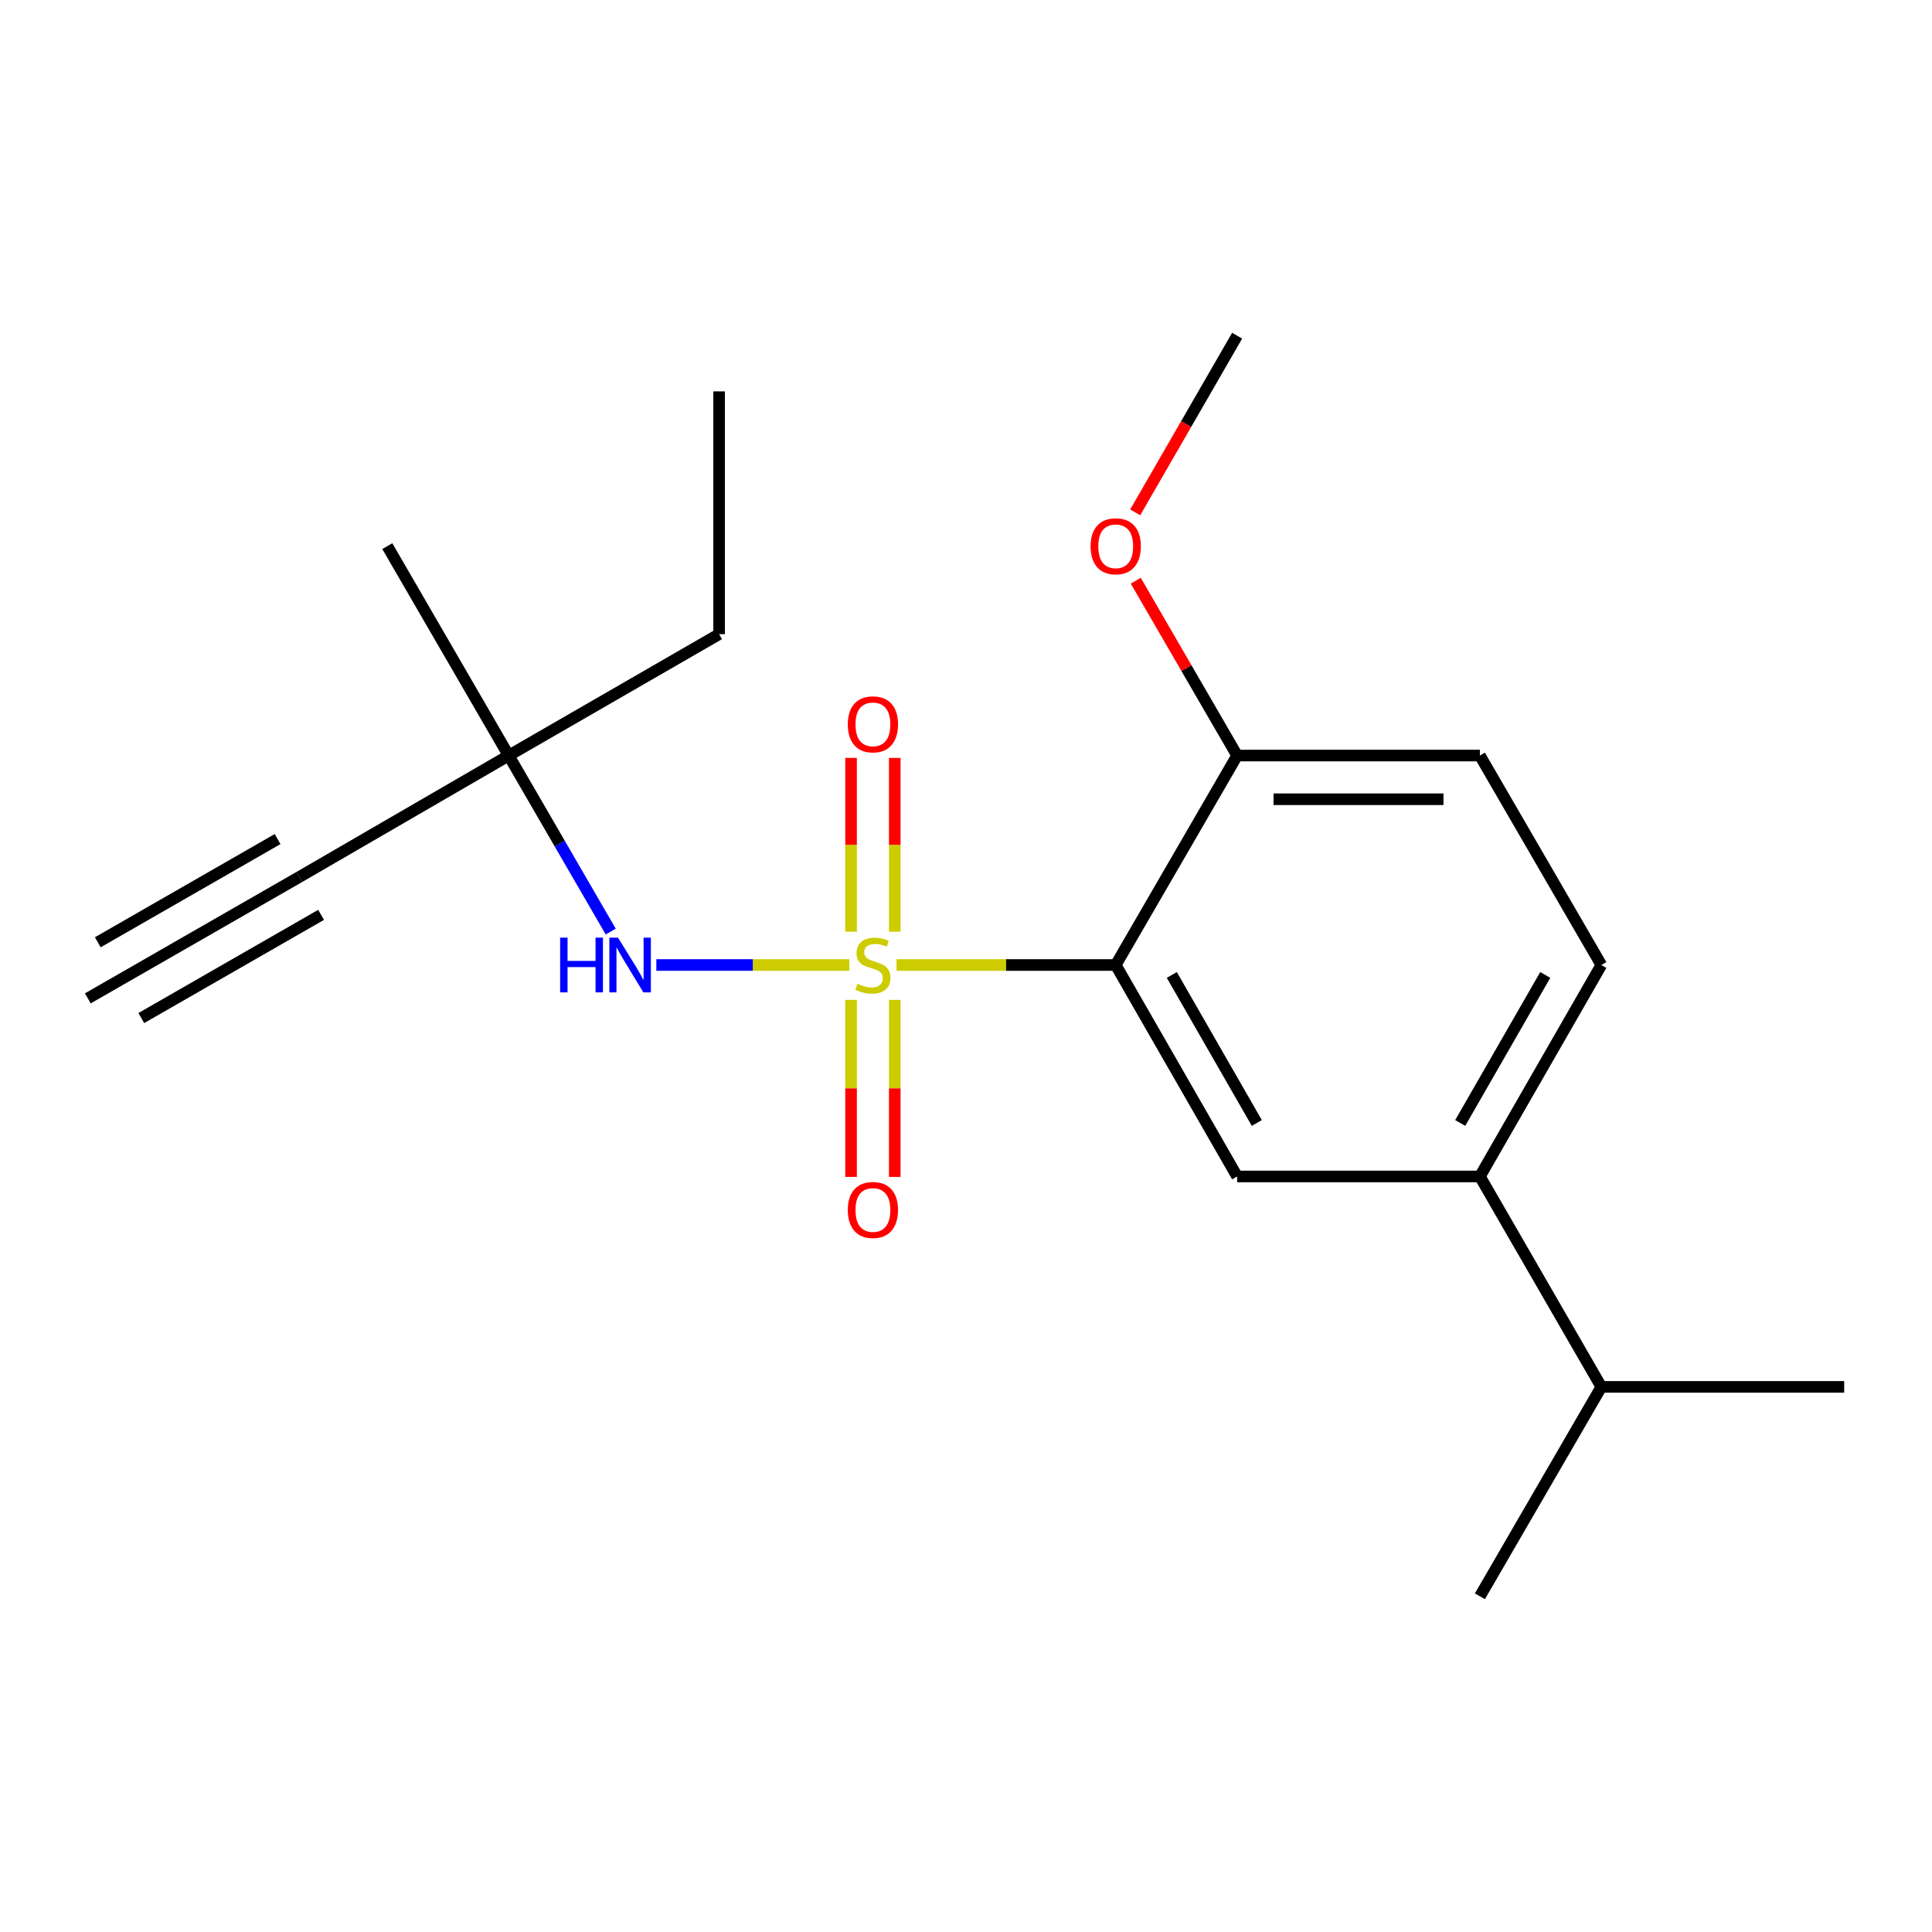 <?xml version='1.0' encoding='iso-8859-1'?>
<svg version='1.1' baseProfile='full'
              xmlns='http://www.w3.org/2000/svg'
                      xmlns:rdkit='http://www.rdkit.org/xml'
                      xmlns:xlink='http://www.w3.org/1999/xlink'
                  xml:space='preserve'
width='1000px' height='1000px' viewBox='0 0 1000 1000'>
<!-- END OF HEADER -->
<rect style='opacity:1.0;fill:#FFFFFF;stroke:none' width='1000' height='1000' x='0' y='0'> </rect>
<path class='bond-0' d='M 464.04,499.485 L 520.767,499.485' style='fill:none;fill-rule:evenodd;stroke:#CCCC00;stroke-width:6px;stroke-linecap:butt;stroke-linejoin:miter;stroke-opacity:1' />
<path class='bond-0' d='M 520.767,499.485 L 577.493,499.485' style='fill:none;fill-rule:evenodd;stroke:#000000;stroke-width:6px;stroke-linecap:butt;stroke-linejoin:miter;stroke-opacity:1' />
<path class='bond-1' d='M 439.596,499.485 L 389.657,499.485' style='fill:none;fill-rule:evenodd;stroke:#CCCC00;stroke-width:6px;stroke-linecap:butt;stroke-linejoin:miter;stroke-opacity:1' />
<path class='bond-1' d='M 389.657,499.485 L 339.719,499.485' style='fill:none;fill-rule:evenodd;stroke:#0000FF;stroke-width:6px;stroke-linecap:butt;stroke-linejoin:miter;stroke-opacity:1' />
<path class='bond-4' d='M 440.51,517.533 L 440.51,563.35' style='fill:none;fill-rule:evenodd;stroke:#CCCC00;stroke-width:6px;stroke-linecap:butt;stroke-linejoin:miter;stroke-opacity:1' />
<path class='bond-4' d='M 440.51,563.35 L 440.51,609.167' style='fill:none;fill-rule:evenodd;stroke:#FF0000;stroke-width:6px;stroke-linecap:butt;stroke-linejoin:miter;stroke-opacity:1' />
<path class='bond-4' d='M 463.125,517.533 L 463.125,563.35' style='fill:none;fill-rule:evenodd;stroke:#CCCC00;stroke-width:6px;stroke-linecap:butt;stroke-linejoin:miter;stroke-opacity:1' />
<path class='bond-4' d='M 463.125,563.35 L 463.125,609.167' style='fill:none;fill-rule:evenodd;stroke:#FF0000;stroke-width:6px;stroke-linecap:butt;stroke-linejoin:miter;stroke-opacity:1' />
<path class='bond-5' d='M 463.125,482.249 L 463.125,437.267' style='fill:none;fill-rule:evenodd;stroke:#CCCC00;stroke-width:6px;stroke-linecap:butt;stroke-linejoin:miter;stroke-opacity:1' />
<path class='bond-5' d='M 463.125,437.267 L 463.125,392.285' style='fill:none;fill-rule:evenodd;stroke:#FF0000;stroke-width:6px;stroke-linecap:butt;stroke-linejoin:miter;stroke-opacity:1' />
<path class='bond-5' d='M 440.51,482.249 L 440.51,437.267' style='fill:none;fill-rule:evenodd;stroke:#CCCC00;stroke-width:6px;stroke-linecap:butt;stroke-linejoin:miter;stroke-opacity:1' />
<path class='bond-5' d='M 440.51,437.267 L 440.51,392.285' style='fill:none;fill-rule:evenodd;stroke:#FF0000;stroke-width:6px;stroke-linecap:butt;stroke-linejoin:miter;stroke-opacity:1' />
<path class='bond-2' d='M 577.493,499.485 L 640.338,608.928' style='fill:none;fill-rule:evenodd;stroke:#000000;stroke-width:6px;stroke-linecap:butt;stroke-linejoin:miter;stroke-opacity:1' />
<path class='bond-2' d='M 606.532,504.64 L 650.523,581.25' style='fill:none;fill-rule:evenodd;stroke:#000000;stroke-width:6px;stroke-linecap:butt;stroke-linejoin:miter;stroke-opacity:1' />
<path class='bond-8' d='M 577.493,499.485 L 640.338,391.072' style='fill:none;fill-rule:evenodd;stroke:#000000;stroke-width:6px;stroke-linecap:butt;stroke-linejoin:miter;stroke-opacity:1' />
<path class='bond-9' d='M 316.118,482.192 L 289.708,436.632' style='fill:none;fill-rule:evenodd;stroke:#0000FF;stroke-width:6px;stroke-linecap:butt;stroke-linejoin:miter;stroke-opacity:1' />
<path class='bond-9' d='M 289.708,436.632 L 263.298,391.072' style='fill:none;fill-rule:evenodd;stroke:#000000;stroke-width:6px;stroke-linecap:butt;stroke-linejoin:miter;stroke-opacity:1' />
<path class='bond-6' d='M 640.338,608.928 L 765.988,608.928' style='fill:none;fill-rule:evenodd;stroke:#000000;stroke-width:6px;stroke-linecap:butt;stroke-linejoin:miter;stroke-opacity:1' />
<path class='bond-3' d='M 154.935,453.916 L 263.298,391.072' style='fill:none;fill-rule:evenodd;stroke:#000000;stroke-width:6px;stroke-linecap:butt;stroke-linejoin:miter;stroke-opacity:1' />
<path class='bond-7' d='M 154.935,453.916 L 45.455,516.76' style='fill:none;fill-rule:evenodd;stroke:#000000;stroke-width:6px;stroke-linecap:butt;stroke-linejoin:miter;stroke-opacity:1' />
<path class='bond-7' d='M 143.677,434.303 L 50.618,487.72' style='fill:none;fill-rule:evenodd;stroke:#000000;stroke-width:6px;stroke-linecap:butt;stroke-linejoin:miter;stroke-opacity:1' />
<path class='bond-7' d='M 166.194,473.529 L 73.135,526.947' style='fill:none;fill-rule:evenodd;stroke:#000000;stroke-width:6px;stroke-linecap:butt;stroke-linejoin:miter;stroke-opacity:1' />
<path class='bond-12' d='M 765.988,608.928 L 828.857,717.844' style='fill:none;fill-rule:evenodd;stroke:#000000;stroke-width:6px;stroke-linecap:butt;stroke-linejoin:miter;stroke-opacity:1' />
<path class='bond-20' d='M 765.988,608.928 L 828.857,499.485' style='fill:none;fill-rule:evenodd;stroke:#000000;stroke-width:6px;stroke-linecap:butt;stroke-linejoin:miter;stroke-opacity:1' />
<path class='bond-20' d='M 755.809,581.247 L 799.817,504.637' style='fill:none;fill-rule:evenodd;stroke:#000000;stroke-width:6px;stroke-linecap:butt;stroke-linejoin:miter;stroke-opacity:1' />
<path class='bond-11' d='M 640.338,391.072 L 765.988,391.072' style='fill:none;fill-rule:evenodd;stroke:#000000;stroke-width:6px;stroke-linecap:butt;stroke-linejoin:miter;stroke-opacity:1' />
<path class='bond-11' d='M 659.185,413.687 L 747.14,413.687' style='fill:none;fill-rule:evenodd;stroke:#000000;stroke-width:6px;stroke-linecap:butt;stroke-linejoin:miter;stroke-opacity:1' />
<path class='bond-13' d='M 640.338,391.072 L 614.102,345.818' style='fill:none;fill-rule:evenodd;stroke:#000000;stroke-width:6px;stroke-linecap:butt;stroke-linejoin:miter;stroke-opacity:1' />
<path class='bond-13' d='M 614.102,345.818 L 587.866,300.564' style='fill:none;fill-rule:evenodd;stroke:#FF0000;stroke-width:6px;stroke-linecap:butt;stroke-linejoin:miter;stroke-opacity:1' />
<path class='bond-14' d='M 263.298,391.072 L 372.214,328.24' style='fill:none;fill-rule:evenodd;stroke:#000000;stroke-width:6px;stroke-linecap:butt;stroke-linejoin:miter;stroke-opacity:1' />
<path class='bond-15' d='M 263.298,391.072 L 200.467,282.672' style='fill:none;fill-rule:evenodd;stroke:#000000;stroke-width:6px;stroke-linecap:butt;stroke-linejoin:miter;stroke-opacity:1' />
<path class='bond-10' d='M 828.857,499.485 L 765.988,391.072' style='fill:none;fill-rule:evenodd;stroke:#000000;stroke-width:6px;stroke-linecap:butt;stroke-linejoin:miter;stroke-opacity:1' />
<path class='bond-16' d='M 828.857,717.844 L 765.988,826.244' style='fill:none;fill-rule:evenodd;stroke:#000000;stroke-width:6px;stroke-linecap:butt;stroke-linejoin:miter;stroke-opacity:1' />
<path class='bond-17' d='M 828.857,717.844 L 954.545,717.844' style='fill:none;fill-rule:evenodd;stroke:#000000;stroke-width:6px;stroke-linecap:butt;stroke-linejoin:miter;stroke-opacity:1' />
<path class='bond-18' d='M 587.57,265.208 L 613.954,219.482' style='fill:none;fill-rule:evenodd;stroke:#FF0000;stroke-width:6px;stroke-linecap:butt;stroke-linejoin:miter;stroke-opacity:1' />
<path class='bond-18' d='M 613.954,219.482 L 640.338,173.756' style='fill:none;fill-rule:evenodd;stroke:#000000;stroke-width:6px;stroke-linecap:butt;stroke-linejoin:miter;stroke-opacity:1' />
<path class='bond-19' d='M 372.214,328.24 L 372.214,202.577' style='fill:none;fill-rule:evenodd;stroke:#000000;stroke-width:6px;stroke-linecap:butt;stroke-linejoin:miter;stroke-opacity:1' />
<path  class='atom-0' d='M 443.818 509.205
Q 444.138 509.325, 445.458 509.885
Q 446.778 510.445, 448.218 510.805
Q 449.698 511.125, 451.138 511.125
Q 453.818 511.125, 455.378 509.845
Q 456.938 508.525, 456.938 506.245
Q 456.938 504.685, 456.138 503.725
Q 455.378 502.765, 454.178 502.245
Q 452.978 501.725, 450.978 501.125
Q 448.458 500.365, 446.938 499.645
Q 445.458 498.925, 444.378 497.405
Q 443.338 495.885, 443.338 493.325
Q 443.338 489.765, 445.738 487.565
Q 448.178 485.365, 452.978 485.365
Q 456.258 485.365, 459.978 486.925
L 459.058 490.005
Q 455.658 488.605, 453.098 488.605
Q 450.338 488.605, 448.818 489.765
Q 447.298 490.885, 447.338 492.845
Q 447.338 494.365, 448.098 495.285
Q 448.898 496.205, 450.018 496.725
Q 451.178 497.245, 453.098 497.845
Q 455.658 498.645, 457.178 499.445
Q 458.698 500.245, 459.778 501.885
Q 460.898 503.485, 460.898 506.245
Q 460.898 510.165, 458.258 512.285
Q 455.658 514.365, 451.298 514.365
Q 448.778 514.365, 446.858 513.805
Q 444.978 513.285, 442.738 512.365
L 443.818 509.205
' fill='#CCCC00'/>
<path  class='atom-2' d='M 289.922 485.325
L 293.762 485.325
L 293.762 497.365
L 308.242 497.365
L 308.242 485.325
L 312.082 485.325
L 312.082 513.645
L 308.242 513.645
L 308.242 500.565
L 293.762 500.565
L 293.762 513.645
L 289.922 513.645
L 289.922 485.325
' fill='#0000FF'/>
<path  class='atom-2' d='M 319.882 485.325
L 329.162 500.325
Q 330.082 501.805, 331.562 504.485
Q 333.042 507.165, 333.122 507.325
L 333.122 485.325
L 336.882 485.325
L 336.882 513.645
L 333.002 513.645
L 323.042 497.245
Q 321.882 495.325, 320.642 493.125
Q 319.442 490.925, 319.082 490.245
L 319.082 513.645
L 315.402 513.645
L 315.402 485.325
L 319.882 485.325
' fill='#0000FF'/>
<path  class='atom-5' d='M 438.818 626.283
Q 438.818 619.483, 442.178 615.683
Q 445.538 611.883, 451.818 611.883
Q 458.098 611.883, 461.458 615.683
Q 464.818 619.483, 464.818 626.283
Q 464.818 633.163, 461.418 637.083
Q 458.018 640.963, 451.818 640.963
Q 445.578 640.963, 442.178 637.083
Q 438.818 633.203, 438.818 626.283
M 451.818 637.763
Q 456.138 637.763, 458.458 634.883
Q 460.818 631.963, 460.818 626.283
Q 460.818 620.723, 458.458 617.923
Q 456.138 615.083, 451.818 615.083
Q 447.498 615.083, 445.138 617.883
Q 442.818 620.683, 442.818 626.283
Q 442.818 632.003, 445.138 634.883
Q 447.498 637.763, 451.818 637.763
' fill='#FF0000'/>
<path  class='atom-6' d='M 438.818 374.919
Q 438.818 368.119, 442.178 364.319
Q 445.538 360.519, 451.818 360.519
Q 458.098 360.519, 461.458 364.319
Q 464.818 368.119, 464.818 374.919
Q 464.818 381.799, 461.418 385.719
Q 458.018 389.599, 451.818 389.599
Q 445.578 389.599, 442.178 385.719
Q 438.818 381.839, 438.818 374.919
M 451.818 386.399
Q 456.138 386.399, 458.458 383.519
Q 460.818 380.599, 460.818 374.919
Q 460.818 369.359, 458.458 366.559
Q 456.138 363.719, 451.818 363.719
Q 447.498 363.719, 445.138 366.519
Q 442.818 369.319, 442.818 374.919
Q 442.818 380.639, 445.138 383.519
Q 447.498 386.399, 451.818 386.399
' fill='#FF0000'/>
<path  class='atom-14' d='M 564.493 282.752
Q 564.493 275.952, 567.853 272.152
Q 571.213 268.352, 577.493 268.352
Q 583.773 268.352, 587.133 272.152
Q 590.493 275.952, 590.493 282.752
Q 590.493 289.632, 587.093 293.552
Q 583.693 297.432, 577.493 297.432
Q 571.253 297.432, 567.853 293.552
Q 564.493 289.672, 564.493 282.752
M 577.493 294.232
Q 581.813 294.232, 584.133 291.352
Q 586.493 288.432, 586.493 282.752
Q 586.493 277.192, 584.133 274.392
Q 581.813 271.552, 577.493 271.552
Q 573.173 271.552, 570.813 274.352
Q 568.493 277.152, 568.493 282.752
Q 568.493 288.472, 570.813 291.352
Q 573.173 294.232, 577.493 294.232
' fill='#FF0000'/>
</svg>
